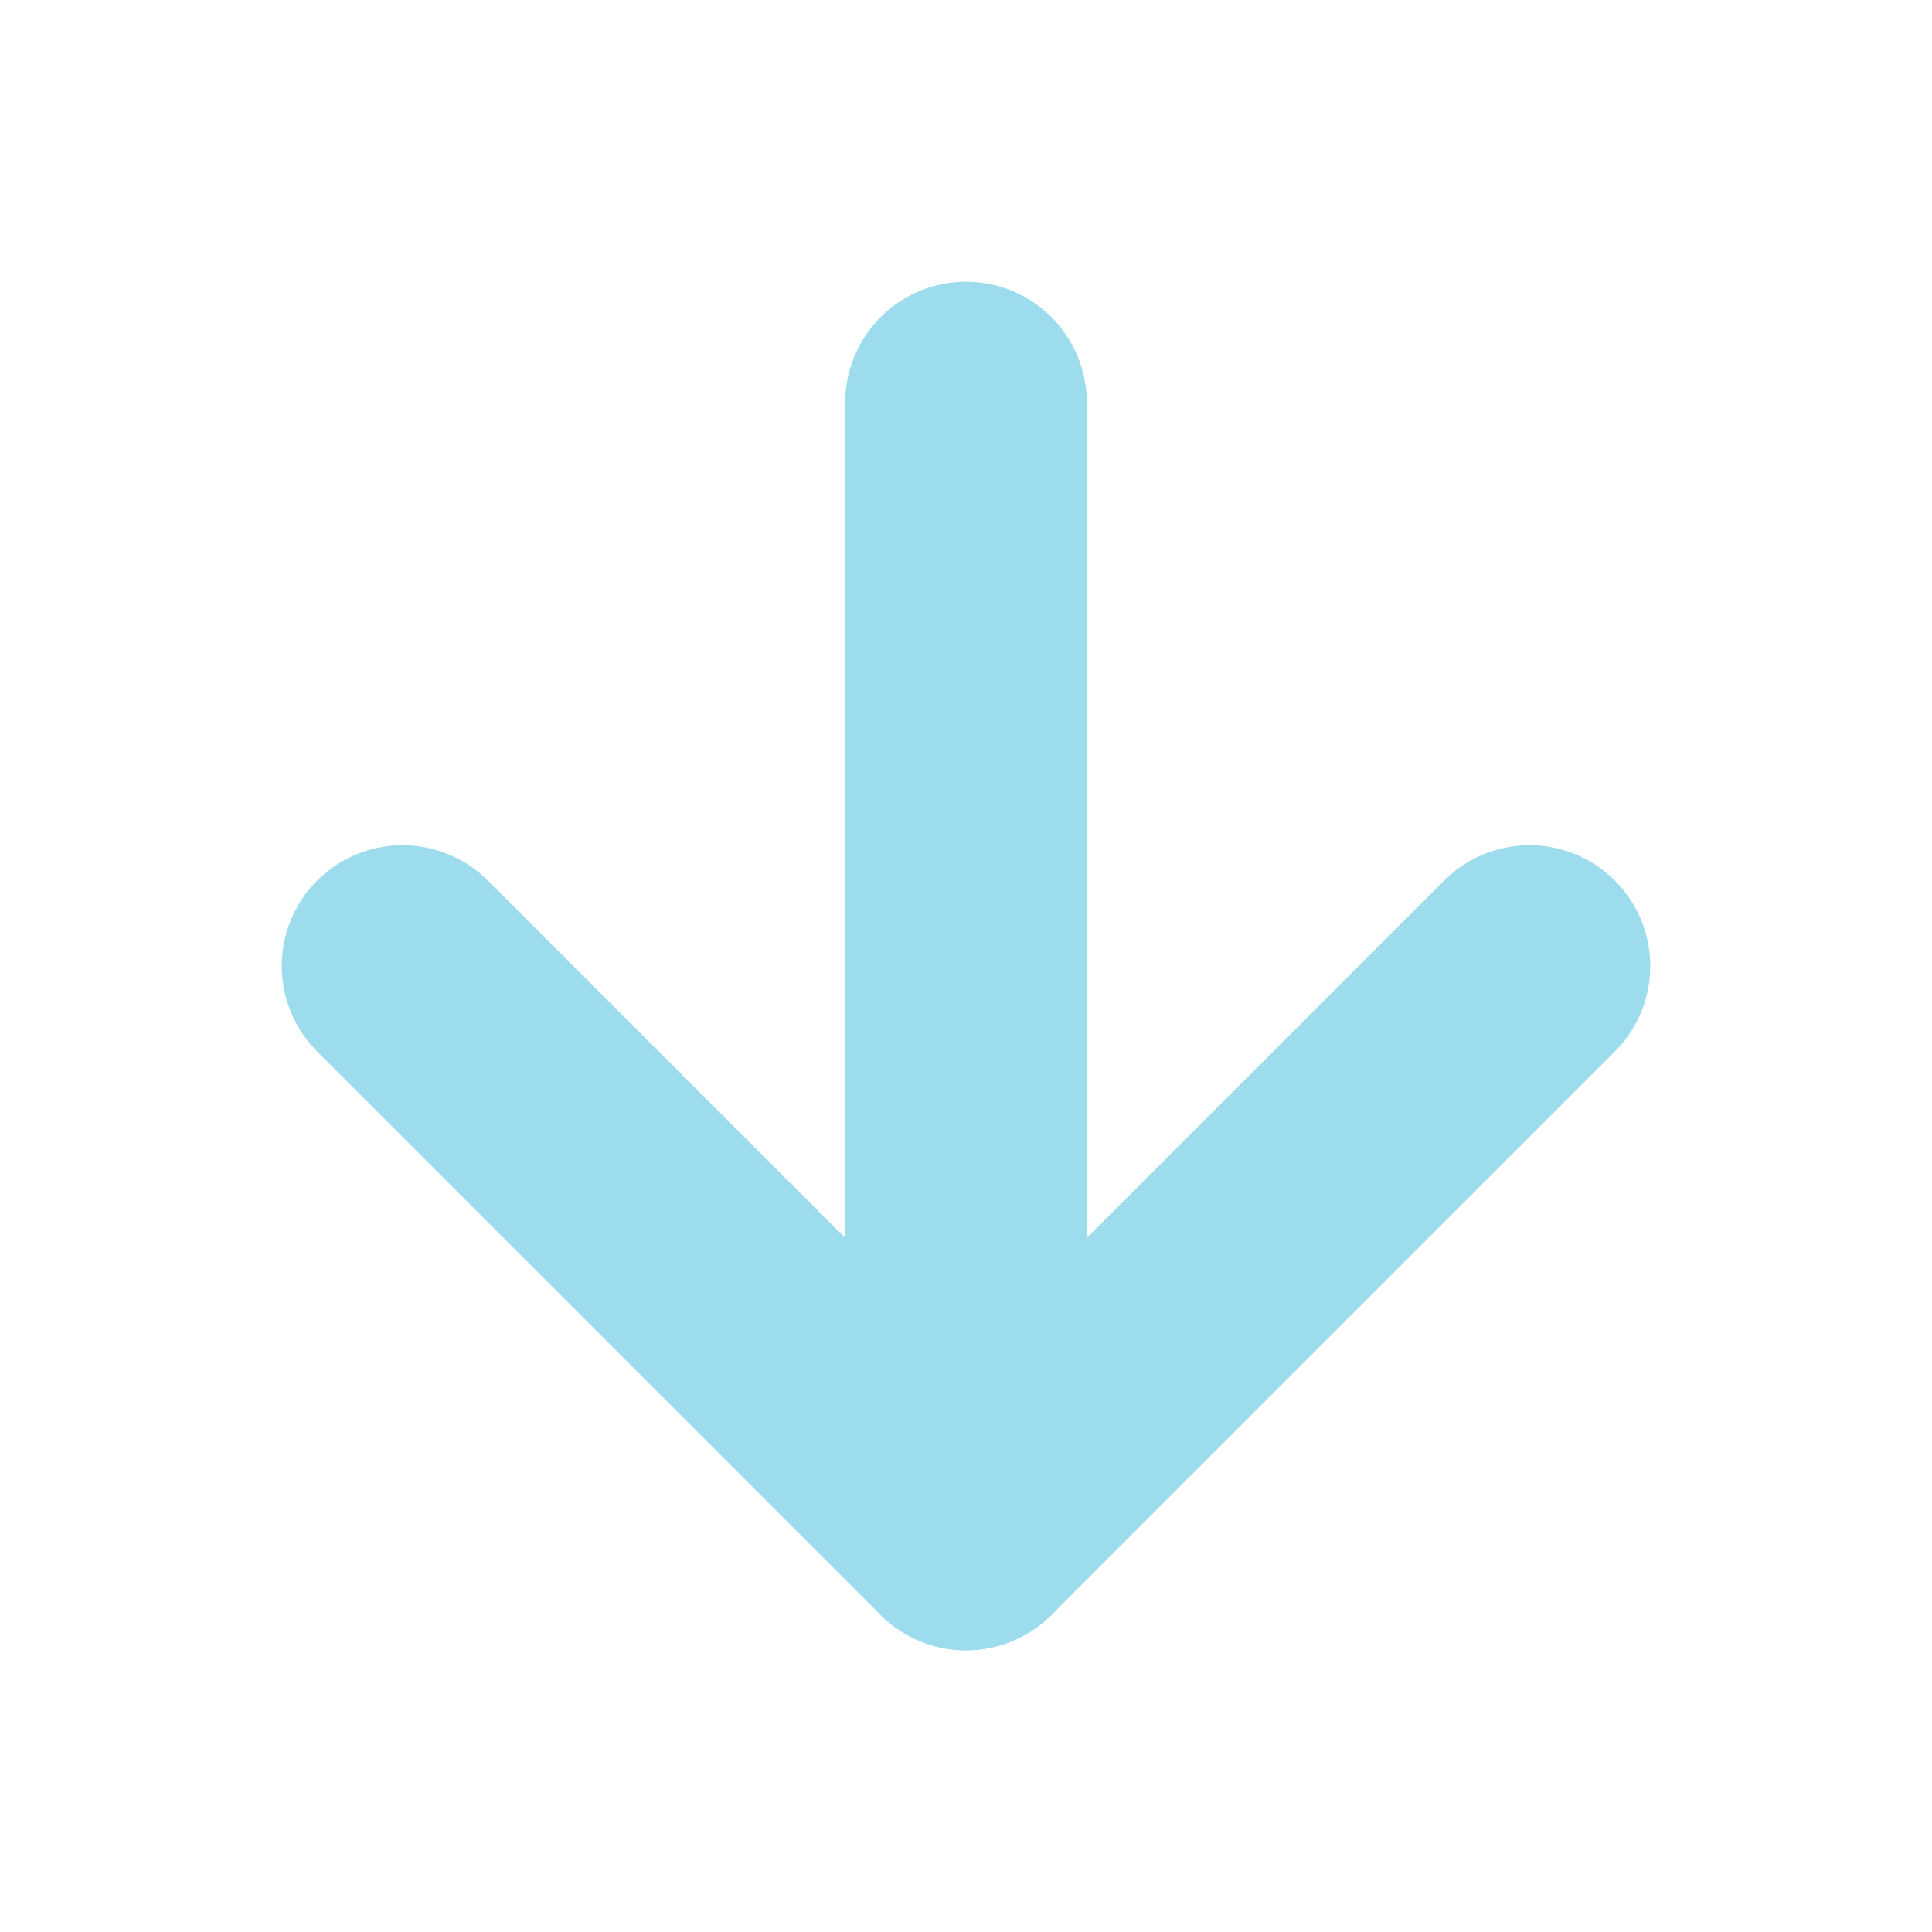 <svg xmlns="http://www.w3.org/2000/svg" viewBox="0 0 24 24" fill="none" stroke="#9cdcec" stroke-width="3" stroke-linecap="round" stroke-linejoin="round" class="feather feather-arrow-down"><line x1="12" y1="5" x2="12" y2="19"></line><polyline points="19 12 12 19 5 12"></polyline></svg>
